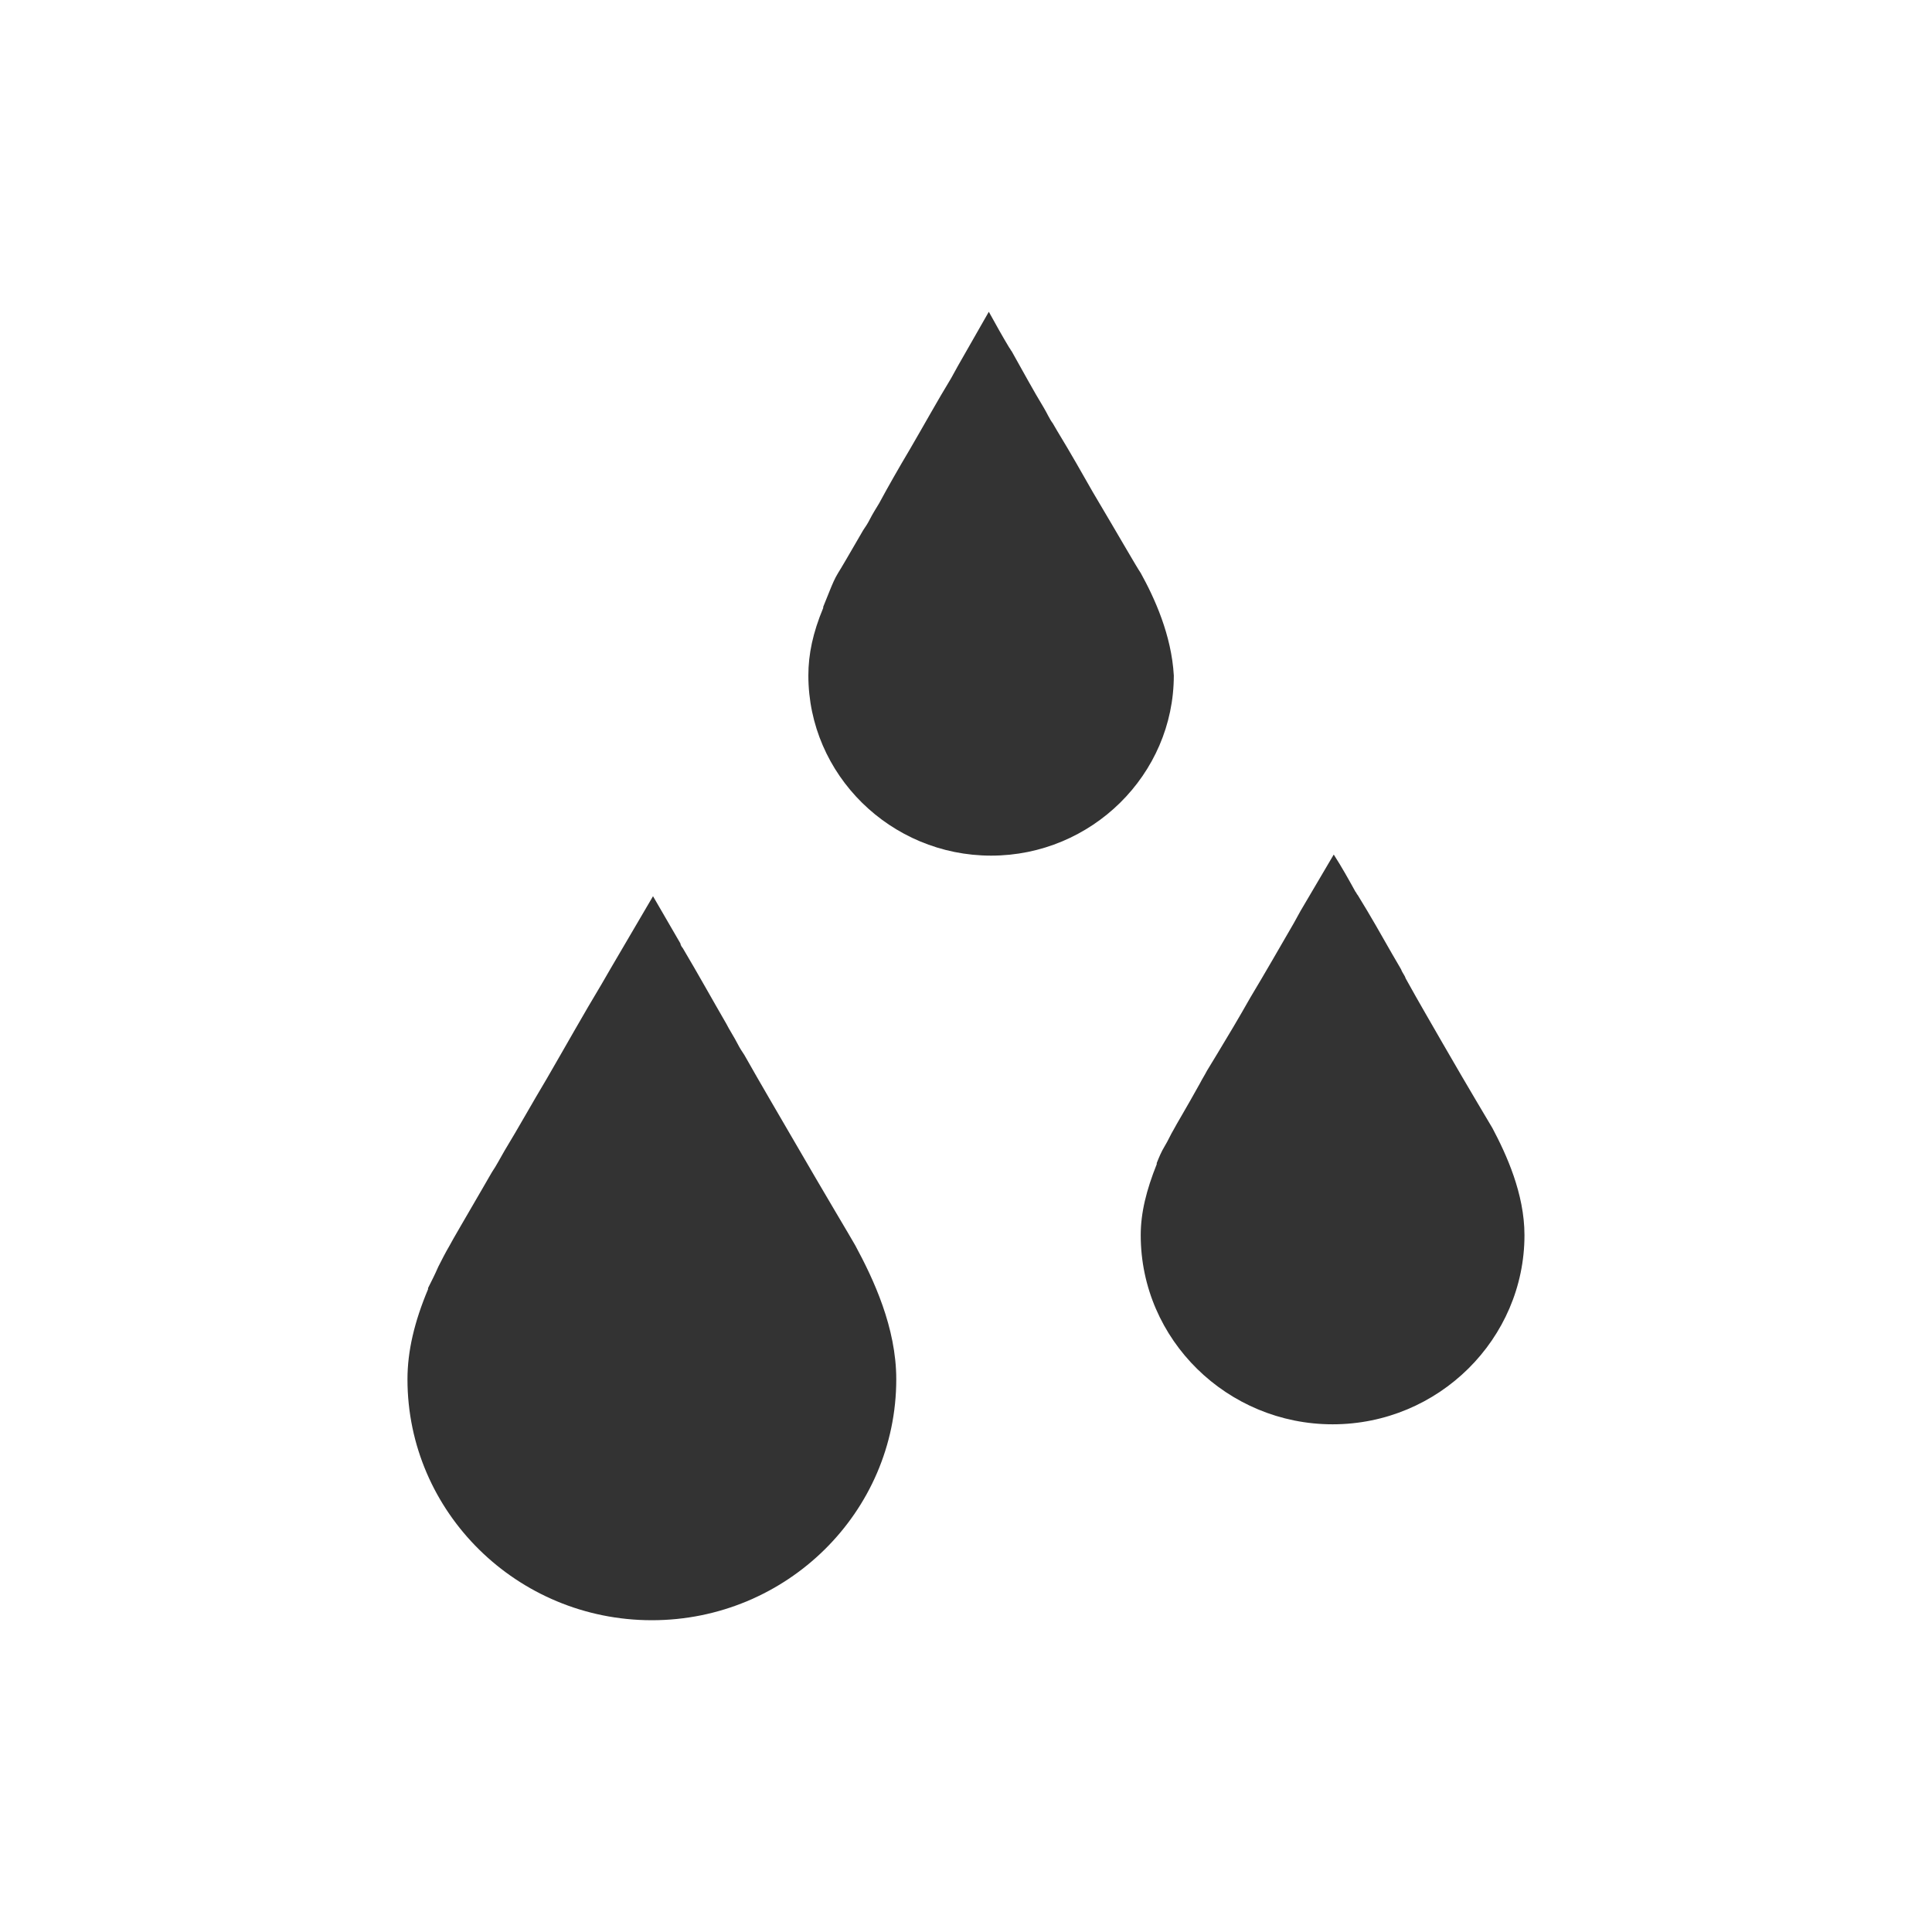 <svg xmlns="http://www.w3.org/2000/svg" fill="none" viewBox="0 0 32 32" height="32" width="32">
<path fill="#333333" d="M14.165 20.626C14.07 20.458 13.71 19.861 13.105 18.817C12.878 18.425 12.613 17.977 12.329 17.474C12.292 17.418 12.254 17.362 12.216 17.287C12.159 17.175 12.084 17.063 12.027 16.951C11.8 16.56 11.573 16.149 11.308 15.702C11.289 15.683 11.27 15.646 11.27 15.627L10.816 14.844L10.116 16.038L9.965 16.299C9.662 16.802 9.36 17.343 9.057 17.865C8.811 18.276 8.584 18.686 8.357 19.059C8.281 19.189 8.225 19.301 8.149 19.413C8.092 19.507 8.054 19.581 7.998 19.674C7.695 20.197 7.487 20.551 7.449 20.626C7.373 20.756 7.317 20.868 7.26 20.98C7.203 21.111 7.146 21.223 7.09 21.334V21.353C6.863 21.894 6.749 22.379 6.749 22.845C6.749 25.046 8.565 26.836 10.797 26.836C13.029 26.836 14.845 25.046 14.845 22.845C14.845 21.987 14.467 21.185 14.165 20.626ZM24.72 18.686C24.644 18.555 24.361 18.089 23.888 17.268C23.718 16.97 23.509 16.616 23.282 16.205C23.264 16.149 23.226 16.112 23.207 16.056C23.15 15.963 23.112 15.888 23.055 15.795C22.885 15.497 22.696 15.161 22.488 14.825C22.469 14.807 22.469 14.788 22.45 14.769C22.337 14.564 22.223 14.359 22.091 14.154L21.542 15.086L21.429 15.291C21.202 15.683 20.956 16.112 20.71 16.522C20.52 16.858 20.331 17.175 20.161 17.455L19.991 17.735C19.953 17.809 19.915 17.865 19.877 17.94C19.65 18.35 19.48 18.63 19.442 18.705C19.386 18.798 19.348 18.891 19.291 18.984C19.234 19.078 19.196 19.171 19.159 19.264V19.283C18.988 19.712 18.894 20.085 18.894 20.458C18.894 22.192 20.331 23.591 22.072 23.591C23.831 23.591 25.25 22.174 25.25 20.458C25.25 19.768 24.947 19.115 24.72 18.686ZM18.894 9.491C18.818 9.379 18.553 8.913 18.099 8.148C17.929 7.85 17.74 7.514 17.513 7.141C17.494 7.104 17.456 7.048 17.437 7.011C17.38 6.936 17.343 6.843 17.286 6.749C17.116 6.47 16.945 6.153 16.756 5.817C16.737 5.798 16.737 5.78 16.718 5.761C16.605 5.574 16.491 5.369 16.378 5.164L15.867 6.059L15.754 6.264C15.527 6.637 15.3 7.048 15.072 7.439C14.883 7.757 14.713 8.055 14.562 8.335C14.505 8.428 14.448 8.521 14.41 8.596C14.373 8.67 14.335 8.726 14.297 8.782C14.07 9.174 13.918 9.435 13.881 9.491C13.824 9.584 13.786 9.678 13.748 9.771L13.635 10.051V10.069C13.464 10.48 13.389 10.834 13.389 11.188C13.389 12.83 14.751 14.172 16.416 14.172C18.08 14.172 19.442 12.83 19.442 11.188C19.404 10.517 19.121 9.901 18.894 9.491Z"></path>
</svg>
